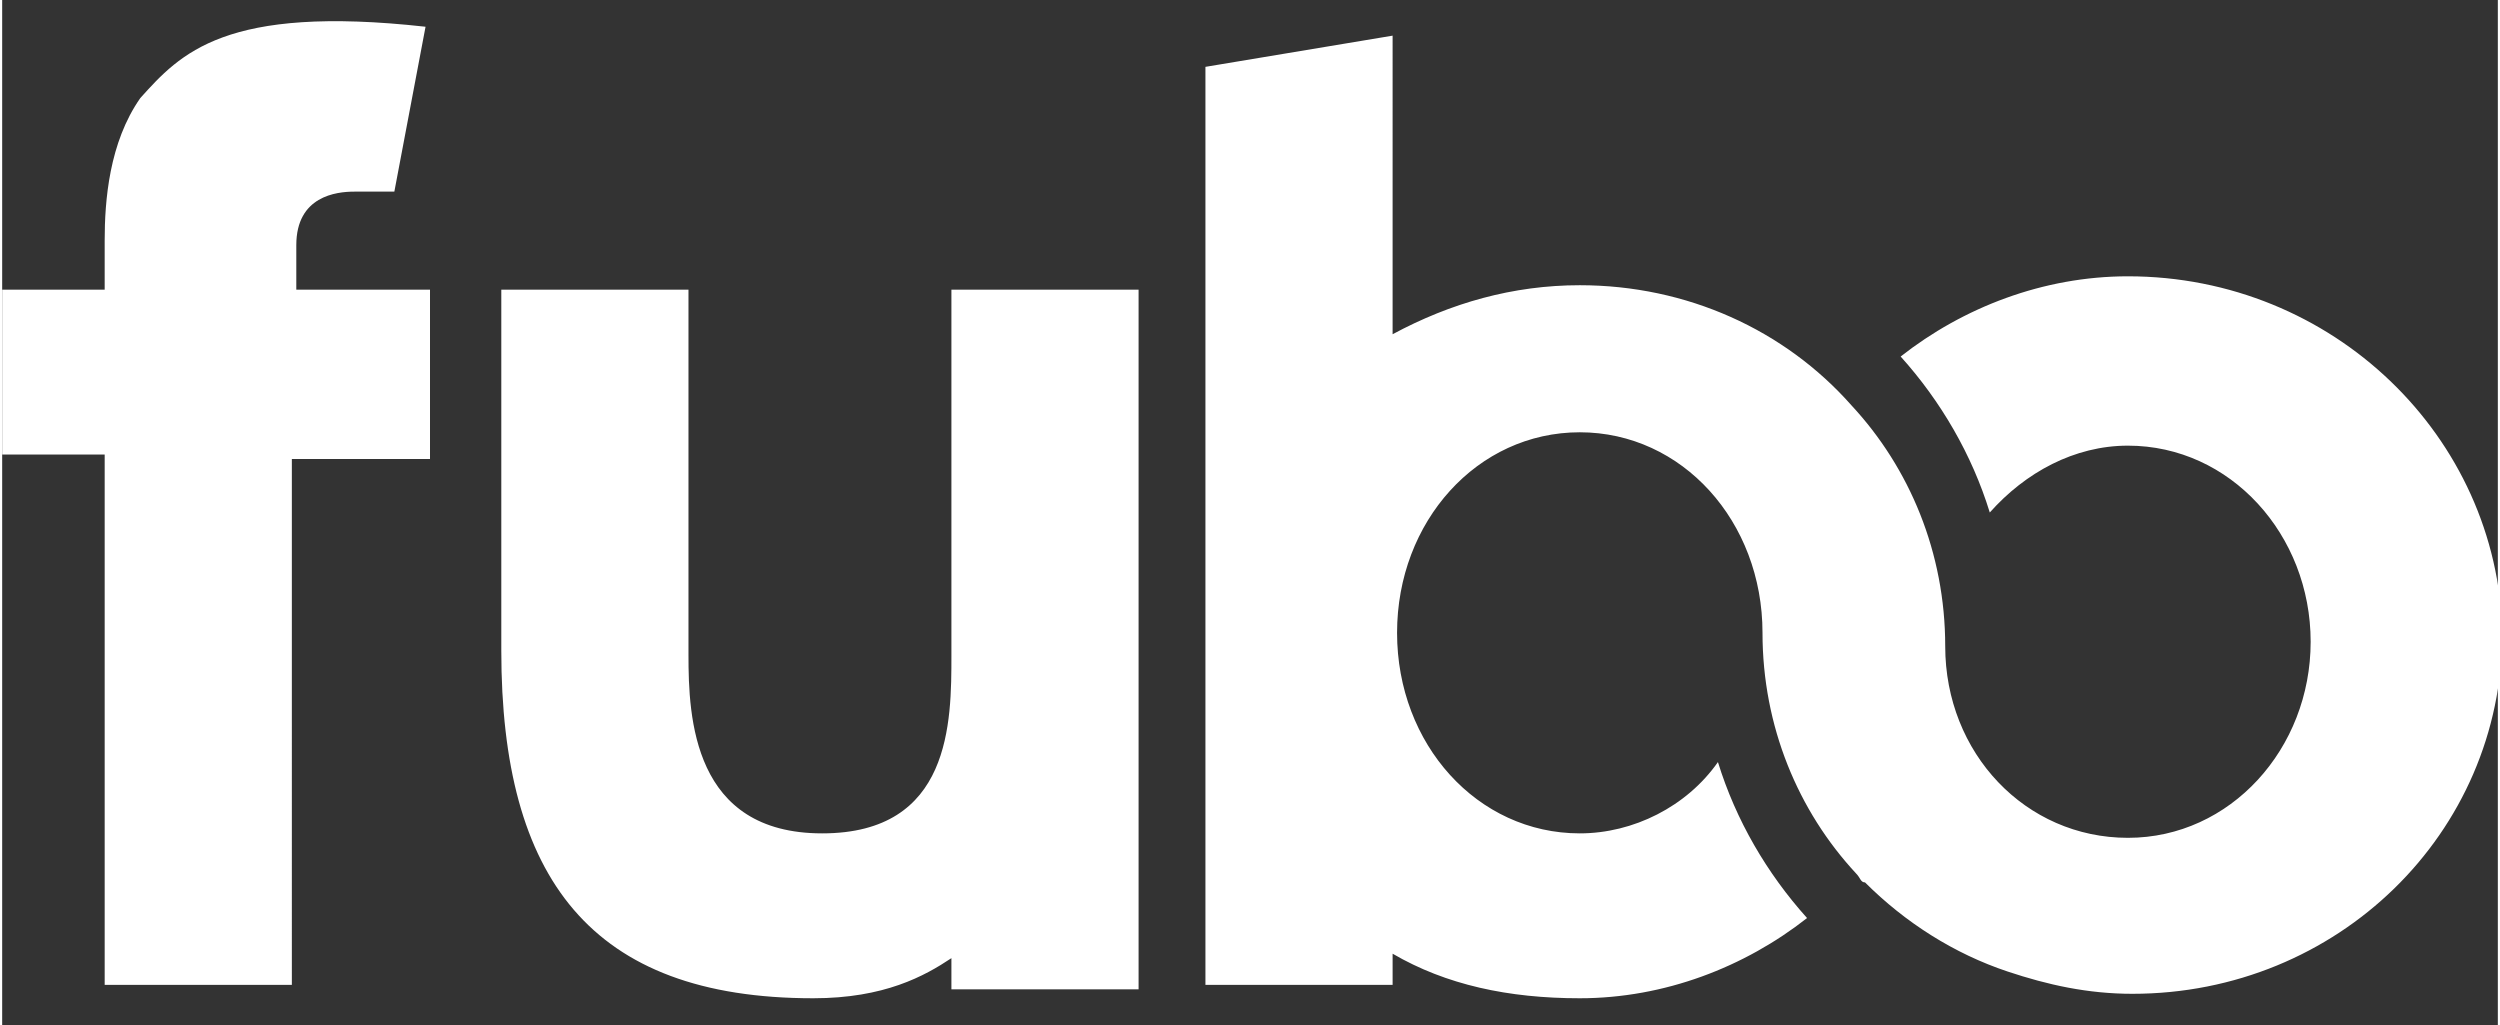 <svg xmlns="http://www.w3.org/2000/svg" xml:space="preserve" width="200" height="82" fill="none" aria-label="fubo logo" data-testid="fubo-logo" viewBox="0 0 56 23"><rect x="0" y="0" width="56" height="23" fill="#333333" stroke="none"/><path fill="#fff" d="M21.3 14.7c0 1.5 0 4-2.9 4s-3-2.6-3-4V6.5h-4.2v8.1c0 5.1 2 7.8 7 7.8 1.6 0 2.5-.5 3.1-.9v.7h4.2V6.5h-4.2v8.2zM6.6 5.5c0-1.1.9-1.2 1.3-1.2h.9L9.5.6C5 .1 4 1.2 3.1 2.2c-.7 1-.8 2.3-.8 3.2v1.1H0v3.7h2.3v11.9h4.2V10.3h3.1V6.5h-3v-1zm41.1.7c-1.9 0-3.7.7-5.1 1.8.9 1 1.6 2.2 2 3.5.8-.9 1.9-1.5 3.1-1.5 2.3 0 4.1 2 4.1 4.4 0 2.4-1.8 4.4-4.1 4.4s-4.1-1.9-4.1-4.3c0-2.1-.8-4-2.1-5.4-1.5-1.7-3.7-2.7-6.1-2.7-1.5 0-2.9.4-4.2 1.1V.8l-4.2.7v20.6h4.2v-.7c1.2.7 2.6 1 4.2 1 1.9 0 3.7-.7 5.1-1.8-.9-1-1.6-2.2-2-3.5-.7 1-1.9 1.6-3.1 1.6-2.3 0-4.1-2-4.1-4.5s1.8-4.5 4.1-4.5 4.1 2 4.1 4.5c0 2.1.8 4 2.1 5.4.1.1.1.2.2.2.9.9 2 1.6 3.2 2 .9.3 1.8.5 2.8.5 4.6 0 8.3-3.6 8.3-8.1-.1-4.4-3.8-8-8.4-8z"/></svg>